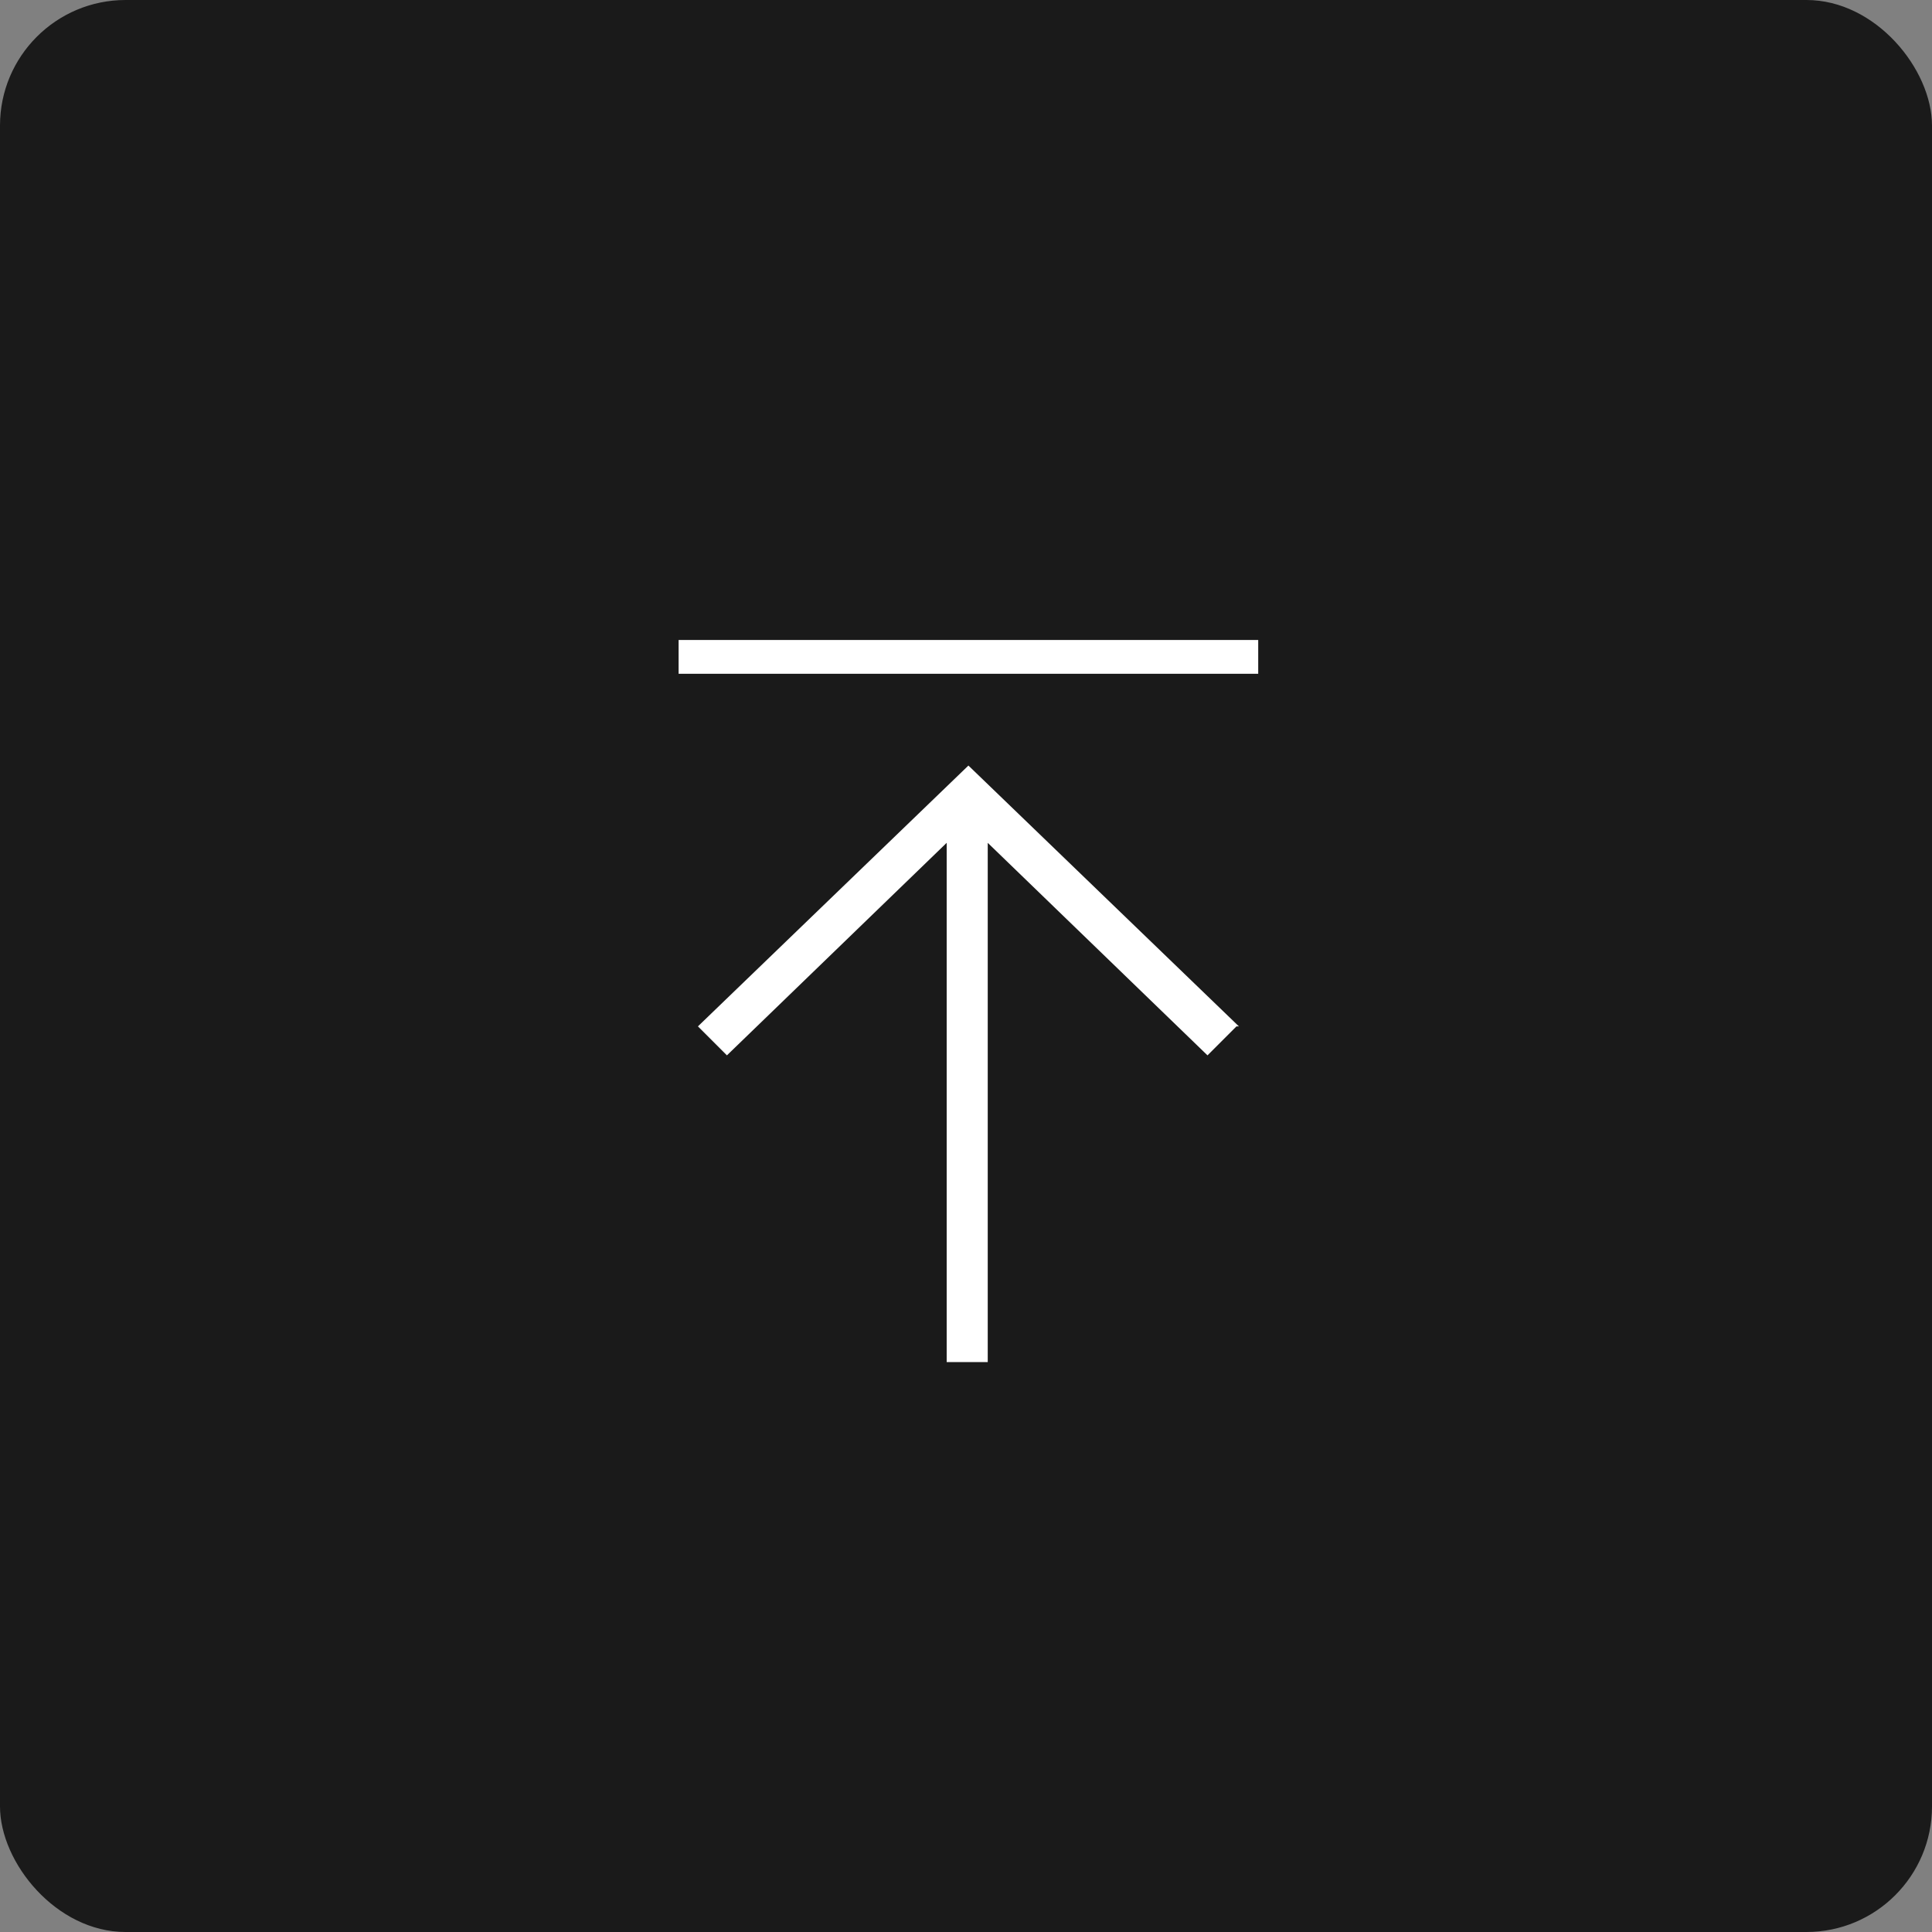 <svg xmlns="http://www.w3.org/2000/svg" viewBox="0 0 80 80"><rect x="0" y="0" width="80" height="80" fill="#808080" stroke="none"/><rect width="80" height="80" rx="5.2" ry="5.2" fill="#1a1a1a"/><path d="M51.2 42.5L50 43.7l-9.1-8.8v21.5h-1.7V34.9l-9.1 8.8-1.2-1.2 11.2-10.8 11.2 10.8zm-23.1-16h24v1.4h-24z" fill="#fff"/></svg>